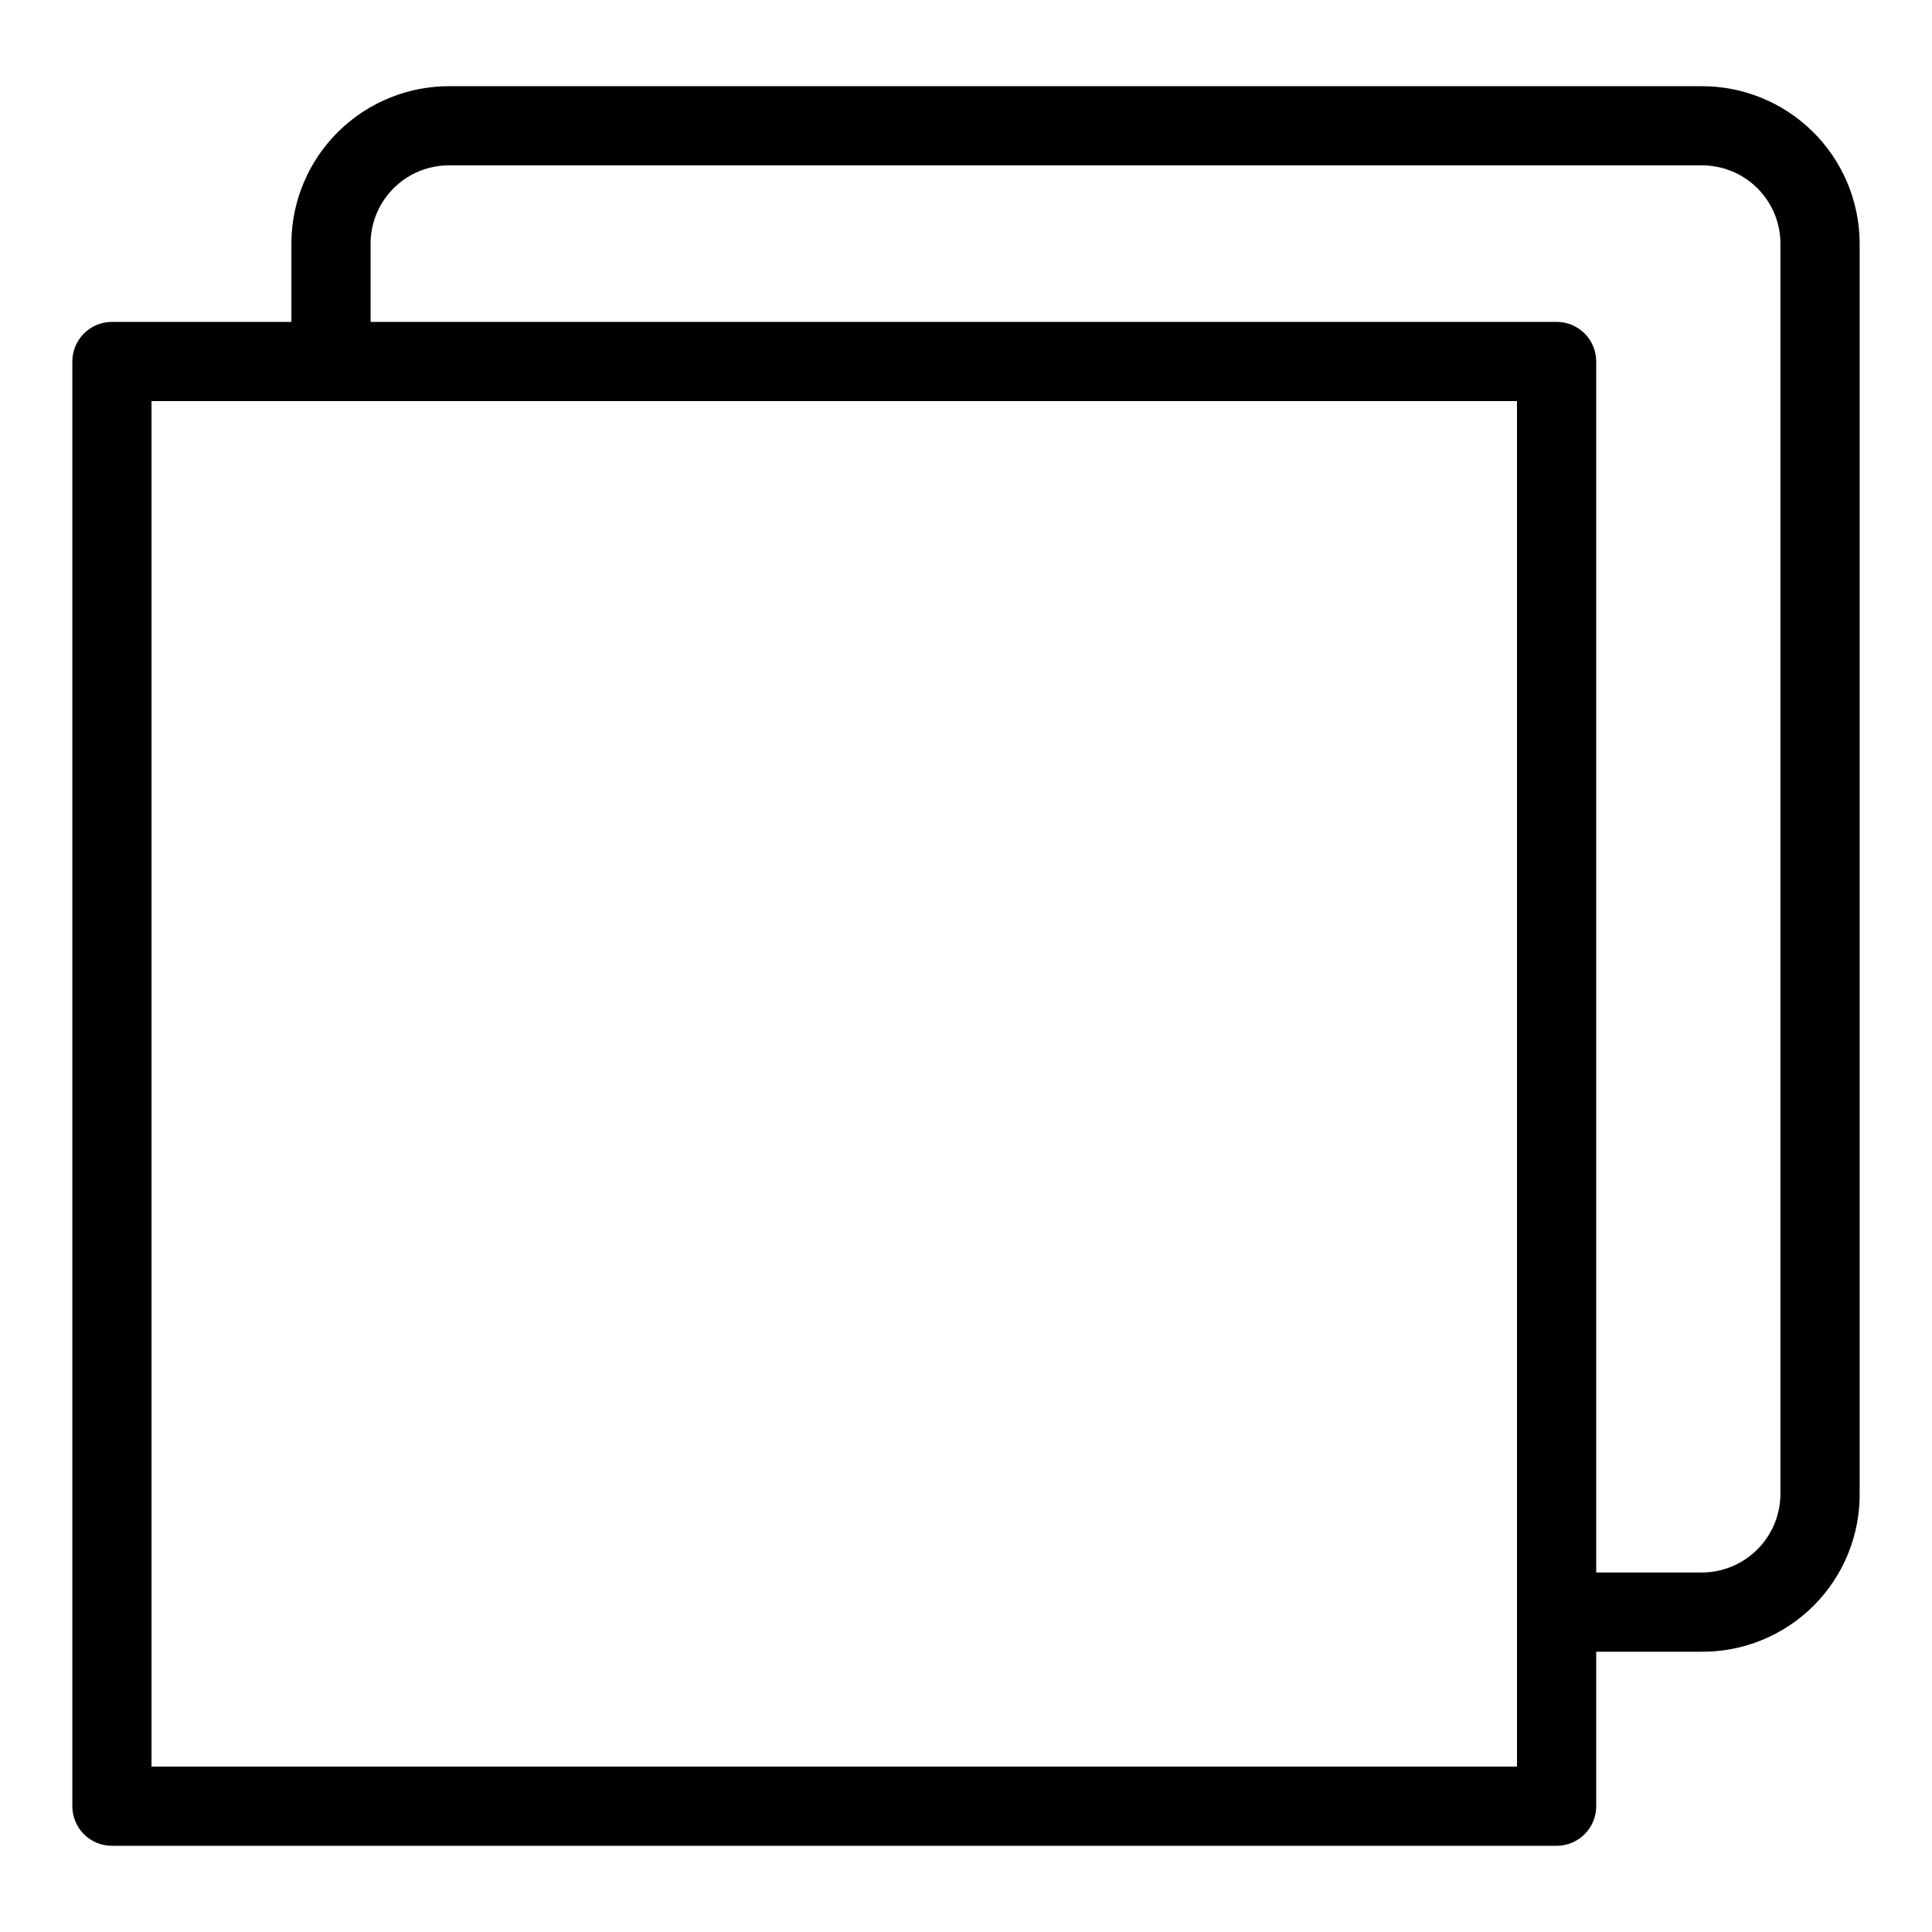 <?xml version="1.0" encoding="UTF-8"?>
<!-- Uploaded to: SVG Repo, www.svgrepo.com, Generator: SVG Repo Mixer Tools -->
<svg fill="#000000" width="800px" height="800px" version="1.1" viewBox="144 144 512 512" xmlns="http://www.w3.org/2000/svg">
 <path d="m594.73 166.84h-331.41c-11.066-0.082-21.711 4.227-29.602 11.98-7.891 7.754-12.387 18.32-12.496 29.383v21.102h-47.562c-5.793 0-10.492 4.699-10.492 10.496v382.86c-0.004 2.785 1.102 5.453 3.07 7.422s4.641 3.074 7.422 3.074h382.86c2.781 0 5.453-1.105 7.422-3.074s3.074-4.637 3.074-7.422v-40.938h27.715c11.199 0.121 21.98-4.277 29.898-12.199 7.922-7.918 12.32-18.699 12.199-29.898v-331.42c-0.113-11.062-4.606-21.629-12.5-29.383-7.891-7.754-18.535-12.062-29.598-11.98zm-48.707 445.32h-361.87v-361.87h361.87zm69.812-72.539c0.059 5.617-2.144 11.02-6.113 14.992-3.973 3.969-9.375 6.172-14.992 6.113h-27.715v-320.93c-0.004-5.797-4.703-10.496-10.496-10.496h-314.31v-21.102c0.105-5.496 2.387-10.727 6.34-14.547 3.957-3.82 9.266-5.914 14.766-5.824h331.41c5.496-0.09 10.809 2.004 14.762 5.824 3.957 3.82 6.238 9.051 6.344 14.547z"/>
</svg>